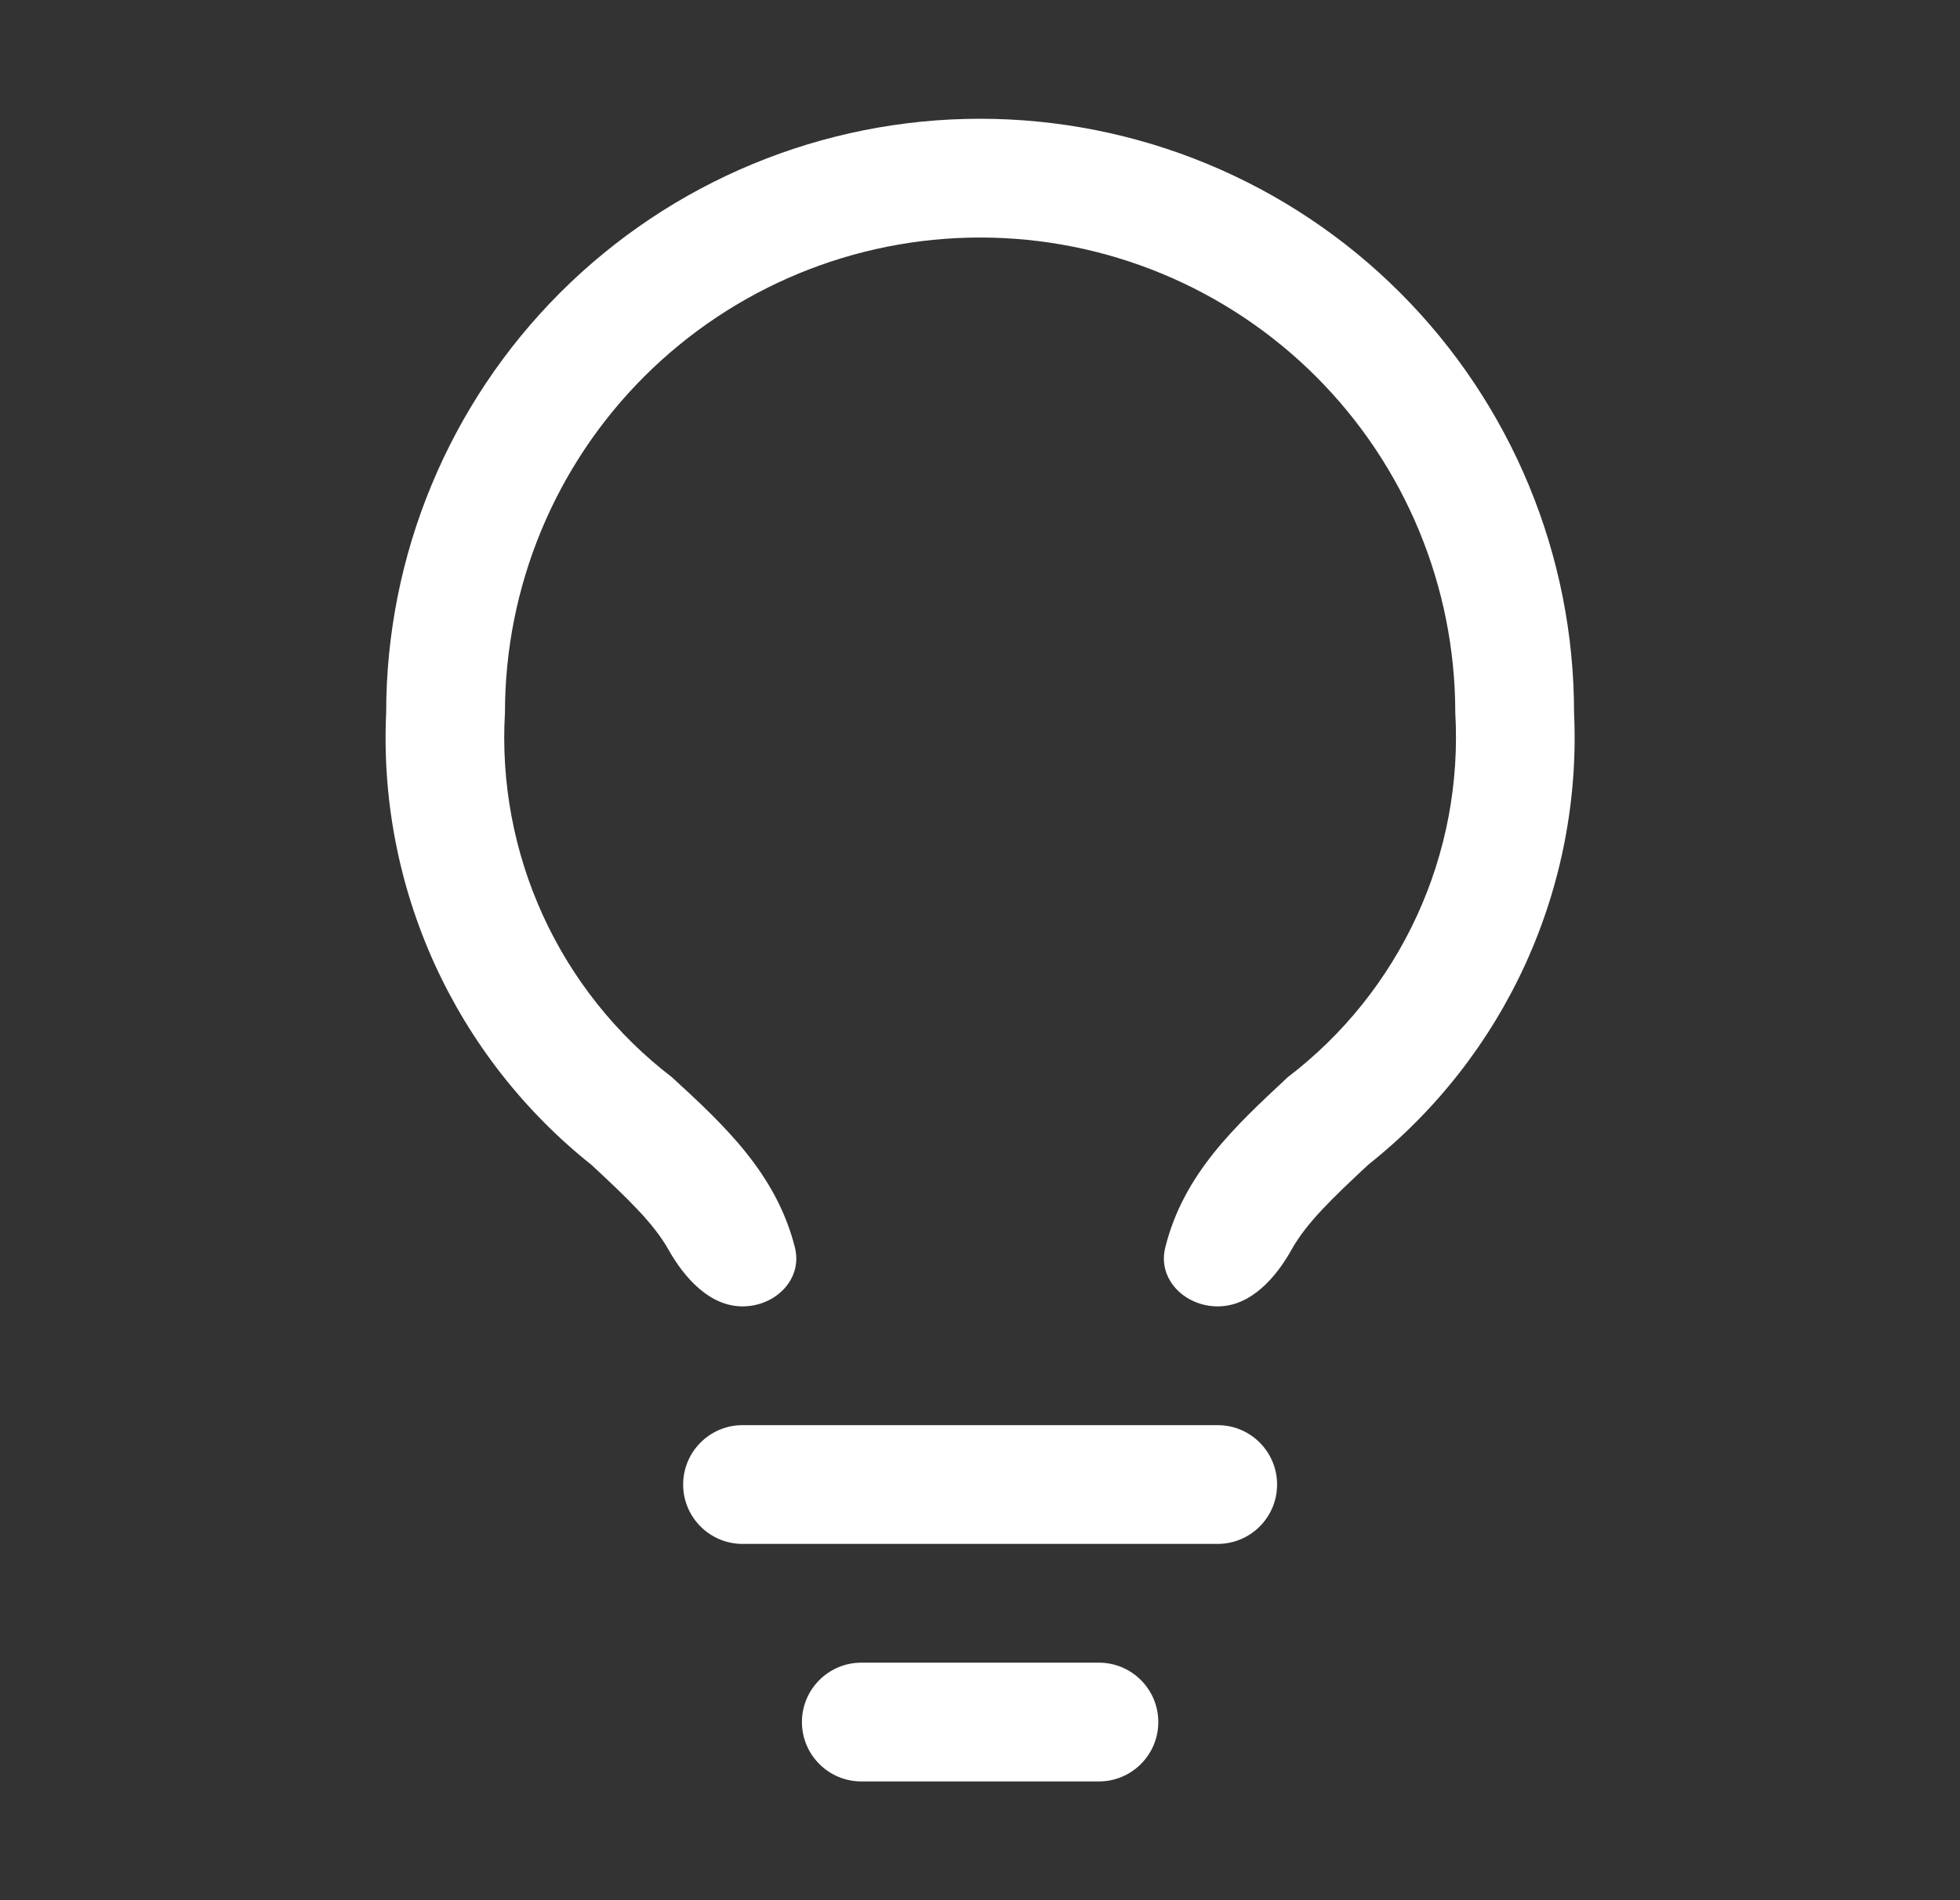 <svg width="33" height="32" viewBox="0 0 33 32" fill="none" xmlns="http://www.w3.org/2000/svg">
<rect x="0" y="0" width="33" height="32" fill="#333333" stroke="none"/>
<path d="M11.502 25C11.502 24.448 11.95 24 12.502 24H20.502C21.054 24 21.502 24.448 21.502 25C21.502 25.552 21.054 26 20.502 26H12.502C11.95 26 11.502 25.552 11.502 25ZM13.502 29C13.502 28.448 13.95 28 14.502 28H18.502C19.054 28 19.502 28.448 19.502 29C19.502 29.552 19.054 30 18.502 30H14.502C13.95 30 13.502 29.552 13.502 29ZM16.502 2C13.85 2 11.306 3.054 9.431 4.929C7.556 6.804 6.502 9.348 6.502 12C6.434 13.453 6.713 14.902 7.314 16.227C7.916 17.551 8.823 18.714 9.962 19.62C10.567 20.183 11.004 20.599 11.254 21.043C11.525 21.524 11.95 22 12.502 22C13.054 22 13.518 21.545 13.384 21.009C13.07 19.759 12.181 18.937 11.312 18.14C10.377 17.424 9.633 16.49 9.143 15.42C8.653 14.349 8.433 13.175 8.502 12C8.502 9.878 9.345 7.843 10.845 6.343C12.346 4.843 14.38 4 16.502 4C18.624 4 20.659 4.843 22.159 6.343C23.659 7.843 24.502 9.878 24.502 12C24.57 13.176 24.349 14.351 23.857 15.421C23.365 16.492 22.619 17.425 21.682 18.14C20.82 18.946 19.931 19.752 19.619 21.009C19.486 21.545 19.95 22 20.502 22C21.054 22 21.478 21.525 21.747 21.042C21.996 20.597 22.431 20.178 23.042 19.61C24.18 18.706 25.087 17.545 25.689 16.222C26.29 14.899 26.569 13.452 26.502 12C26.502 10.687 26.244 9.386 25.741 8.173C25.238 6.96 24.502 5.858 23.573 4.929C22.645 4 21.542 3.264 20.329 2.761C19.116 2.259 17.815 2 16.502 2Z" fill="white"/>
</svg>
